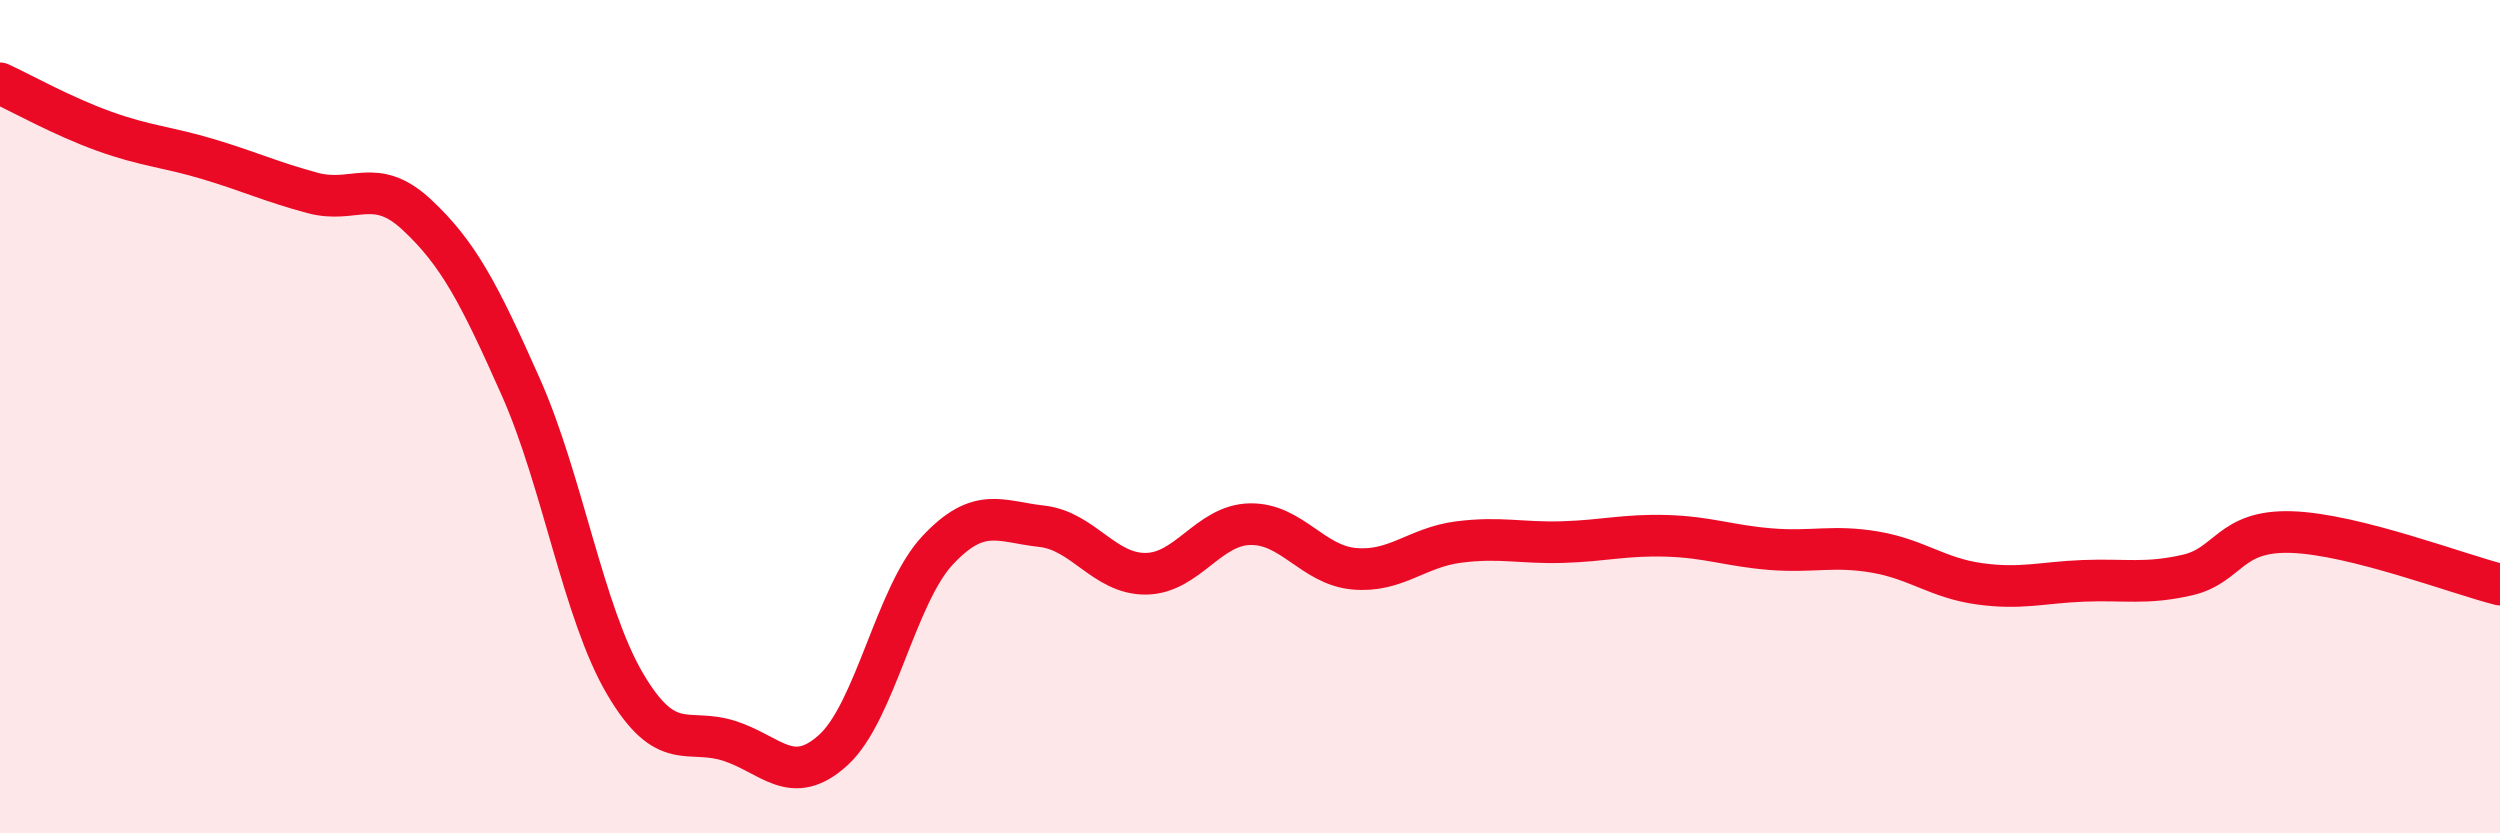 
    <svg width="60" height="20" viewBox="0 0 60 20" xmlns="http://www.w3.org/2000/svg">
      <path
        d="M 0,2 C 0.5,2.23 1.5,2.79 2.5,3.15 C 3.5,3.51 4,3.52 5,3.82 C 6,4.12 6.5,4.36 7.5,4.63 C 8.5,4.9 9,4.22 10,5.15 C 11,6.08 11.5,7.04 12.5,9.29 C 13.5,11.54 14,14.71 15,16.41 C 16,18.11 16.5,17.46 17.5,17.78 C 18.5,18.1 19,18.91 20,18 C 21,17.09 21.5,14.28 22.5,13.21 C 23.5,12.14 24,12.52 25,12.63 C 26,12.74 26.5,13.78 27.5,13.77 C 28.5,13.76 29,12.6 30,12.58 C 31,12.56 31.5,13.56 32.5,13.65 C 33.5,13.74 34,13.14 35,13.01 C 36,12.88 36.5,13.04 37.5,13.01 C 38.5,12.98 39,12.83 40,12.86 C 41,12.89 41.5,13.1 42.5,13.18 C 43.5,13.26 44,13.08 45,13.25 C 46,13.42 46.5,13.87 47.5,14.01 C 48.5,14.15 49,13.98 50,13.94 C 51,13.9 51.5,14.03 52.5,13.8 C 53.5,13.57 53.5,12.72 55,12.77 C 56.5,12.82 59,13.78 60,14.03L60 20L0 20Z"
        fill="#EB0A25"
        opacity="0.1"
        stroke-linecap="round"
        stroke-linejoin="round"
      />
      <path
        d="M 0,2 C 0.5,2.23 1.5,2.79 2.5,3.15 C 3.5,3.51 4,3.52 5,3.82 C 6,4.12 6.5,4.36 7.5,4.63 C 8.5,4.9 9,4.22 10,5.15 C 11,6.08 11.5,7.04 12.5,9.29 C 13.5,11.54 14,14.71 15,16.41 C 16,18.11 16.5,17.46 17.5,17.78 C 18.5,18.1 19,18.91 20,18 C 21,17.09 21.5,14.28 22.5,13.21 C 23.5,12.14 24,12.52 25,12.63 C 26,12.74 26.5,13.78 27.5,13.77 C 28.5,13.76 29,12.6 30,12.58 C 31,12.56 31.5,13.56 32.5,13.65 C 33.5,13.74 34,13.14 35,13.01 C 36,12.88 36.5,13.04 37.5,13.01 C 38.5,12.98 39,12.83 40,12.86 C 41,12.89 41.5,13.1 42.5,13.18 C 43.5,13.26 44,13.08 45,13.25 C 46,13.42 46.5,13.87 47.5,14.01 C 48.5,14.15 49,13.98 50,13.94 C 51,13.9 51.5,14.03 52.5,13.8 C 53.5,13.57 53.5,12.72 55,12.77 C 56.5,12.82 59,13.78 60,14.03"
        stroke="#EB0A25"
        stroke-width="1"
        fill="none"
        stroke-linecap="round"
        stroke-linejoin="round"
      />
    </svg>
  